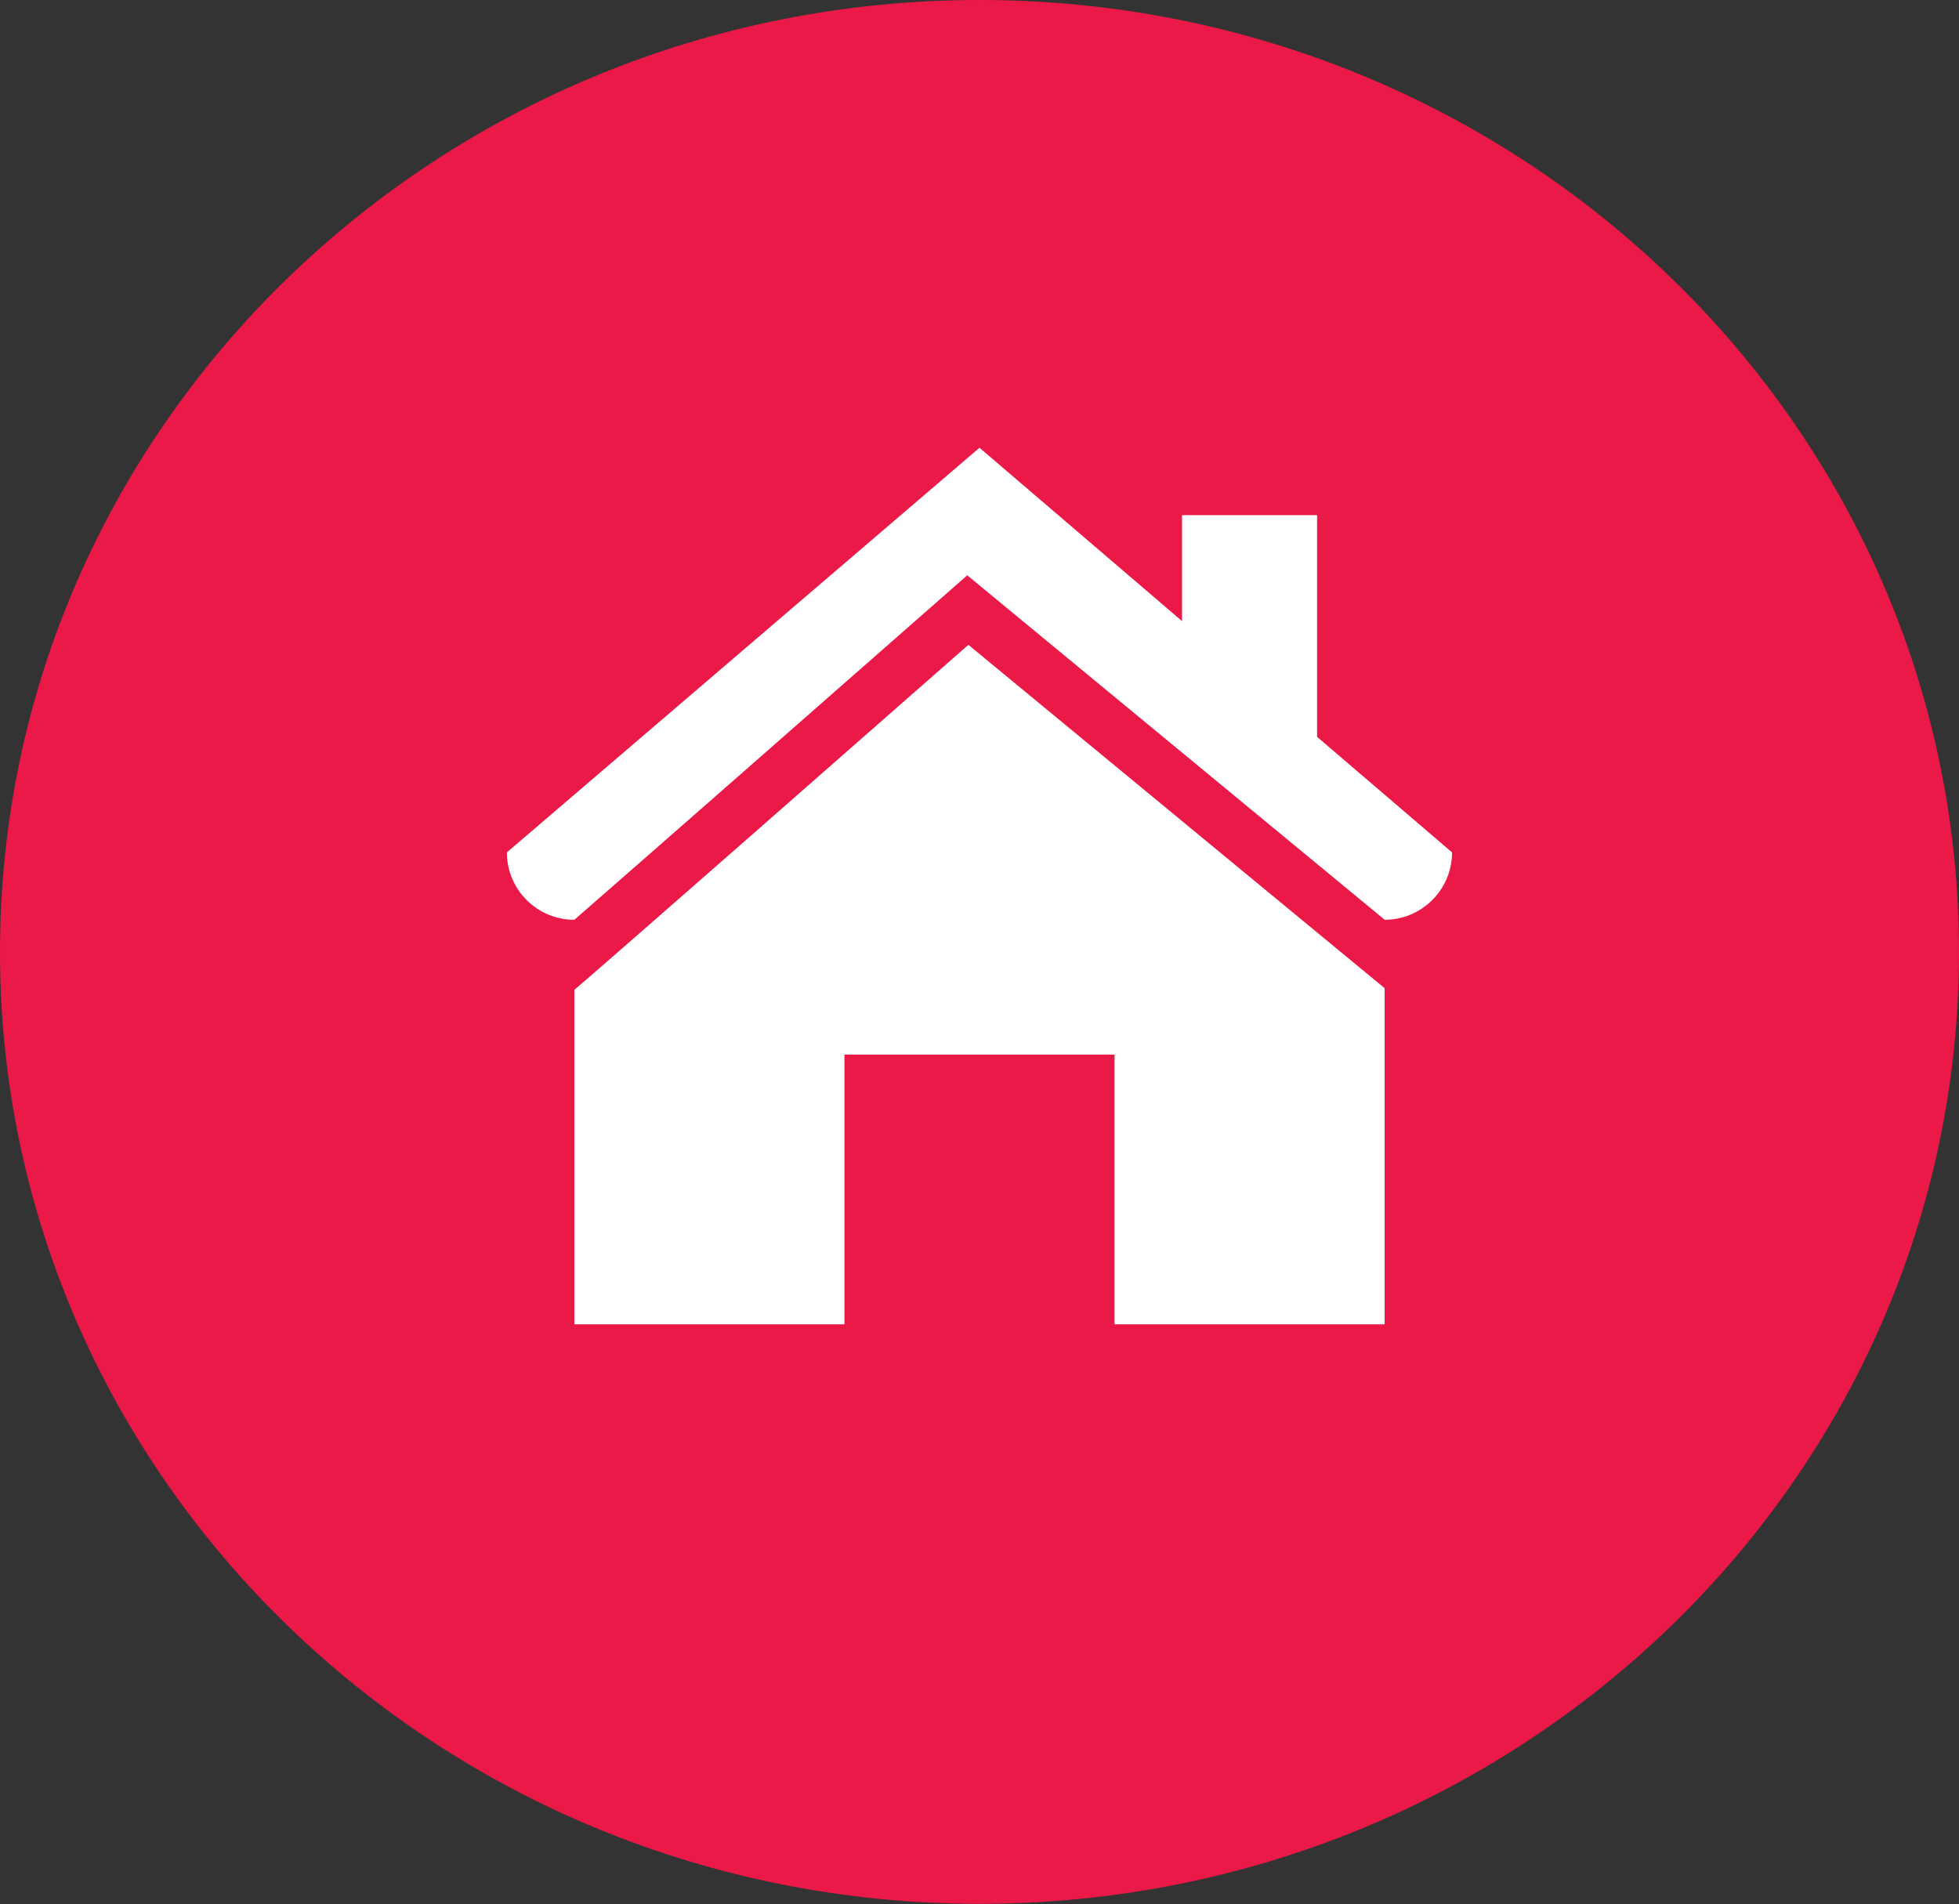 <svg width="143" height="139" viewBox="0 0 143 139" fill="none" xmlns="http://www.w3.org/2000/svg">
<rect x="0" y="0" width="143" height="139" fill="#333333" stroke="none"/>
<path fill-rule="evenodd" clip-rule="evenodd" d="M71.5 0C32.015 0 0 31.115 0 69.491C0 107.866 32.015 138.982 71.5 138.982C110.985 138.982 143 107.866 143 69.491C143 31.115 110.992 0 71.5 0Z" fill="#EA1947"/>
<g clip-path="url(#clip0_371_314)">
<path fill-rule="evenodd" clip-rule="evenodd" d="M41.926 72.261V96.681H61.642V76.988H81.358V96.681H101.073V72.139L70.688 47.073C62.973 53.853 43.958 70.551 41.926 72.261Z" fill="white"/>
<path fill-rule="evenodd" clip-rule="evenodd" d="M96.142 53.786V37.607H86.284V45.341L71.5 32.687L37 62.226C37 64.946 39.209 67.147 41.926 67.147C47.333 62.436 60.201 51.139 69.368 43.085L70.605 41.998L101.079 67.147C103.791 67.141 105.994 64.94 105.994 62.226L96.136 53.786H96.142Z" fill="white"/>
</g>
<defs>
<clipPath id="clip0_371_314">
<rect width="69" height="64" fill="white" transform="translate(37 32.687)"/>
</clipPath>
</defs>
</svg>